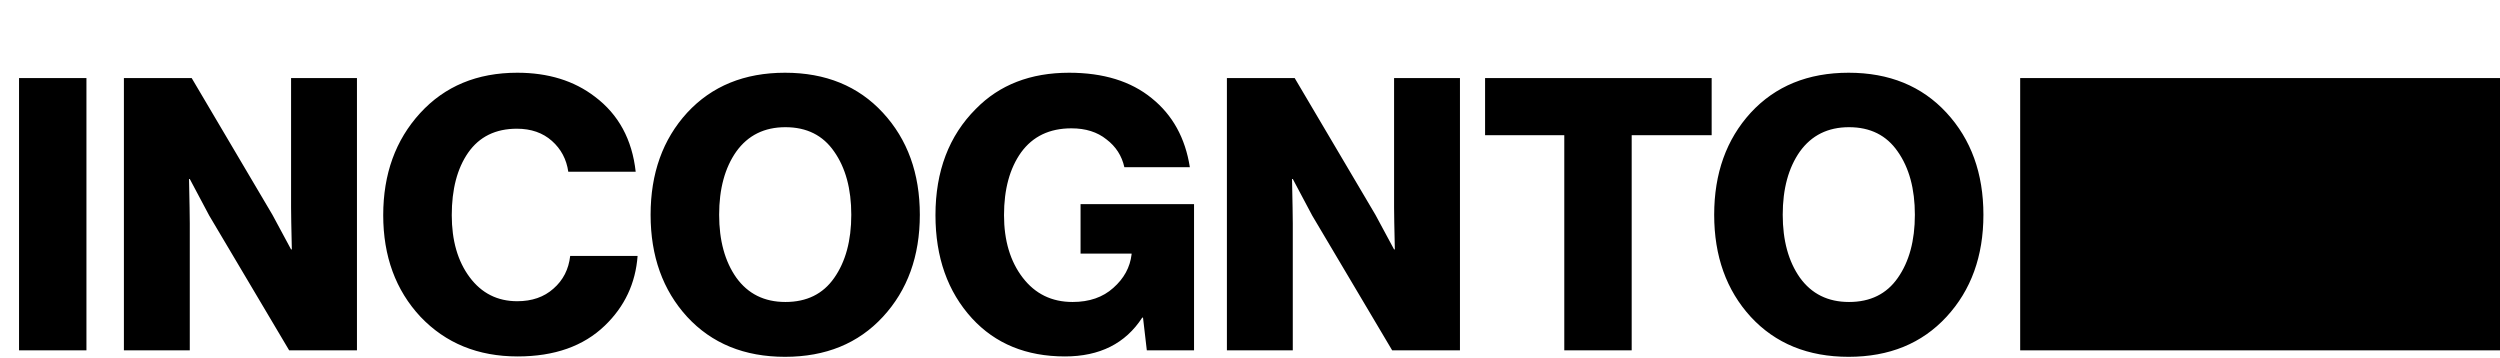 <svg width="1313" height="188" viewBox="0 0 1313 188" fill="none" xmlns="http://www.w3.org/2000/svg">
<path d="M10 184V41H45.4V184H10ZM65.073 184V41H100.673L143.073 112.8L152.873 131H153.273C153.007 119.533 152.873 112.133 152.873 108.8V41H187.473V184H151.873L109.873 113.2L99.673 94H99.273C99.54 106.267 99.673 114.067 99.673 117.4V184H65.073ZM271.866 187.2C251.066 187.2 234.066 180.267 220.866 166.4C207.799 152.4 201.266 134.6 201.266 113C201.266 91.4 207.732 73.533 220.666 59.4C233.599 45.267 250.599 38.2 271.666 38.2C287.932 38.2 301.532 42.4 312.466 50.8C324.866 60.133 331.999 73.267 333.866 90.2H298.466C297.532 83.667 294.666 78.267 289.866 74C285.066 69.733 278.932 67.6 271.466 67.6C260.266 67.6 251.732 71.8 245.866 80.2C240.132 88.467 237.266 99.4 237.266 113C237.266 126.333 240.399 137.2 246.666 145.6C252.932 154 261.266 158.2 271.666 158.2C279.399 158.2 285.732 156 290.666 151.6C295.732 147.2 298.666 141.467 299.466 134.4H334.866C333.799 148.8 328.066 161 317.666 171C306.466 181.8 291.199 187.2 271.866 187.2ZM412.495 158.6C423.695 158.6 432.229 154.4 438.095 146C444.095 137.467 447.095 126.4 447.095 112.8C447.095 99.2 444.095 88.133 438.095 79.6C432.229 71.067 423.695 66.8 412.495 66.8C401.429 66.8 392.829 71.067 386.695 79.6C380.695 88.133 377.695 99.2 377.695 112.8C377.695 126.267 380.695 137.267 386.695 145.8C392.829 154.333 401.429 158.6 412.495 158.6ZM463.695 166.4C450.762 180.4 433.629 187.4 412.295 187.4C390.962 187.4 373.829 180.4 360.895 166.4C348.095 152.4 341.695 134.533 341.695 112.8C341.695 91.067 348.095 73.2 360.895 59.2C373.829 45.2 390.962 38.2 412.295 38.2C433.629 38.2 450.762 45.2 463.695 59.2C476.629 73.2 483.095 91.067 483.095 112.8C483.095 134.533 476.629 152.4 463.695 166.4ZM559.309 187.2C539.043 187.2 522.776 180.533 510.509 167.2C497.709 153.2 491.309 135.133 491.309 113C491.309 89.933 498.376 71.333 512.509 57.2C524.909 44.533 541.243 38.2 561.509 38.2C579.509 38.2 593.976 42.667 604.909 51.6C615.843 60.4 622.509 72.467 624.909 87.8H590.509C589.176 81.8 586.043 76.933 581.109 73.2C576.309 69.333 570.176 67.4 562.709 67.4C551.243 67.4 542.443 71.6 536.309 80C530.309 88.4 527.309 99.4 527.309 113C527.309 126.333 530.576 137.267 537.109 145.8C543.643 154.333 552.376 158.6 563.309 158.6C572.109 158.6 579.243 156.133 584.709 151.2C590.309 146.267 593.509 140.4 594.309 133.6V133.2H567.509V107.2H627.109V184H602.309L600.309 166.8H599.909C591.109 180.4 577.576 187.2 559.309 187.2ZM644.37 184V41H679.97L722.37 112.8L732.17 131H732.57C732.304 119.533 732.17 112.133 732.17 108.8V41H766.77V184H731.17L689.17 113.2L678.97 94H678.57C678.837 106.267 678.97 114.067 678.97 117.4V184H644.37ZM821.563 184V71H779.963V41H898.963V71H856.963V184H821.563ZM971.089 158.6C982.289 158.6 990.822 154.4 996.689 146C1002.69 137.467 1005.69 126.4 1005.69 112.8C1005.69 99.2 1002.69 88.133 996.689 79.6C990.822 71.067 982.289 66.8 971.089 66.8C960.022 66.8 951.422 71.067 945.289 79.6C939.289 88.133 936.289 99.2 936.289 112.8C936.289 126.267 939.289 137.267 945.289 145.8C951.422 154.333 960.022 158.6 971.089 158.6ZM1022.29 166.4C1009.36 180.4 992.222 187.4 970.889 187.4C949.556 187.4 932.422 180.4 919.489 166.4C906.689 152.4 900.289 134.533 900.289 112.8C900.289 91.067 906.689 73.2 919.489 59.2C932.422 45.2 949.556 38.2 970.889 38.2C992.222 38.2 1009.36 45.2 1022.29 59.2C1035.22 73.2 1041.69 91.067 1041.69 112.8C1041.69 134.533 1035.22 152.4 1022.29 166.4Z" fill="black"/>
<rect x="1061" y="41" width="252" height="143" fill="black"/>
</svg>
